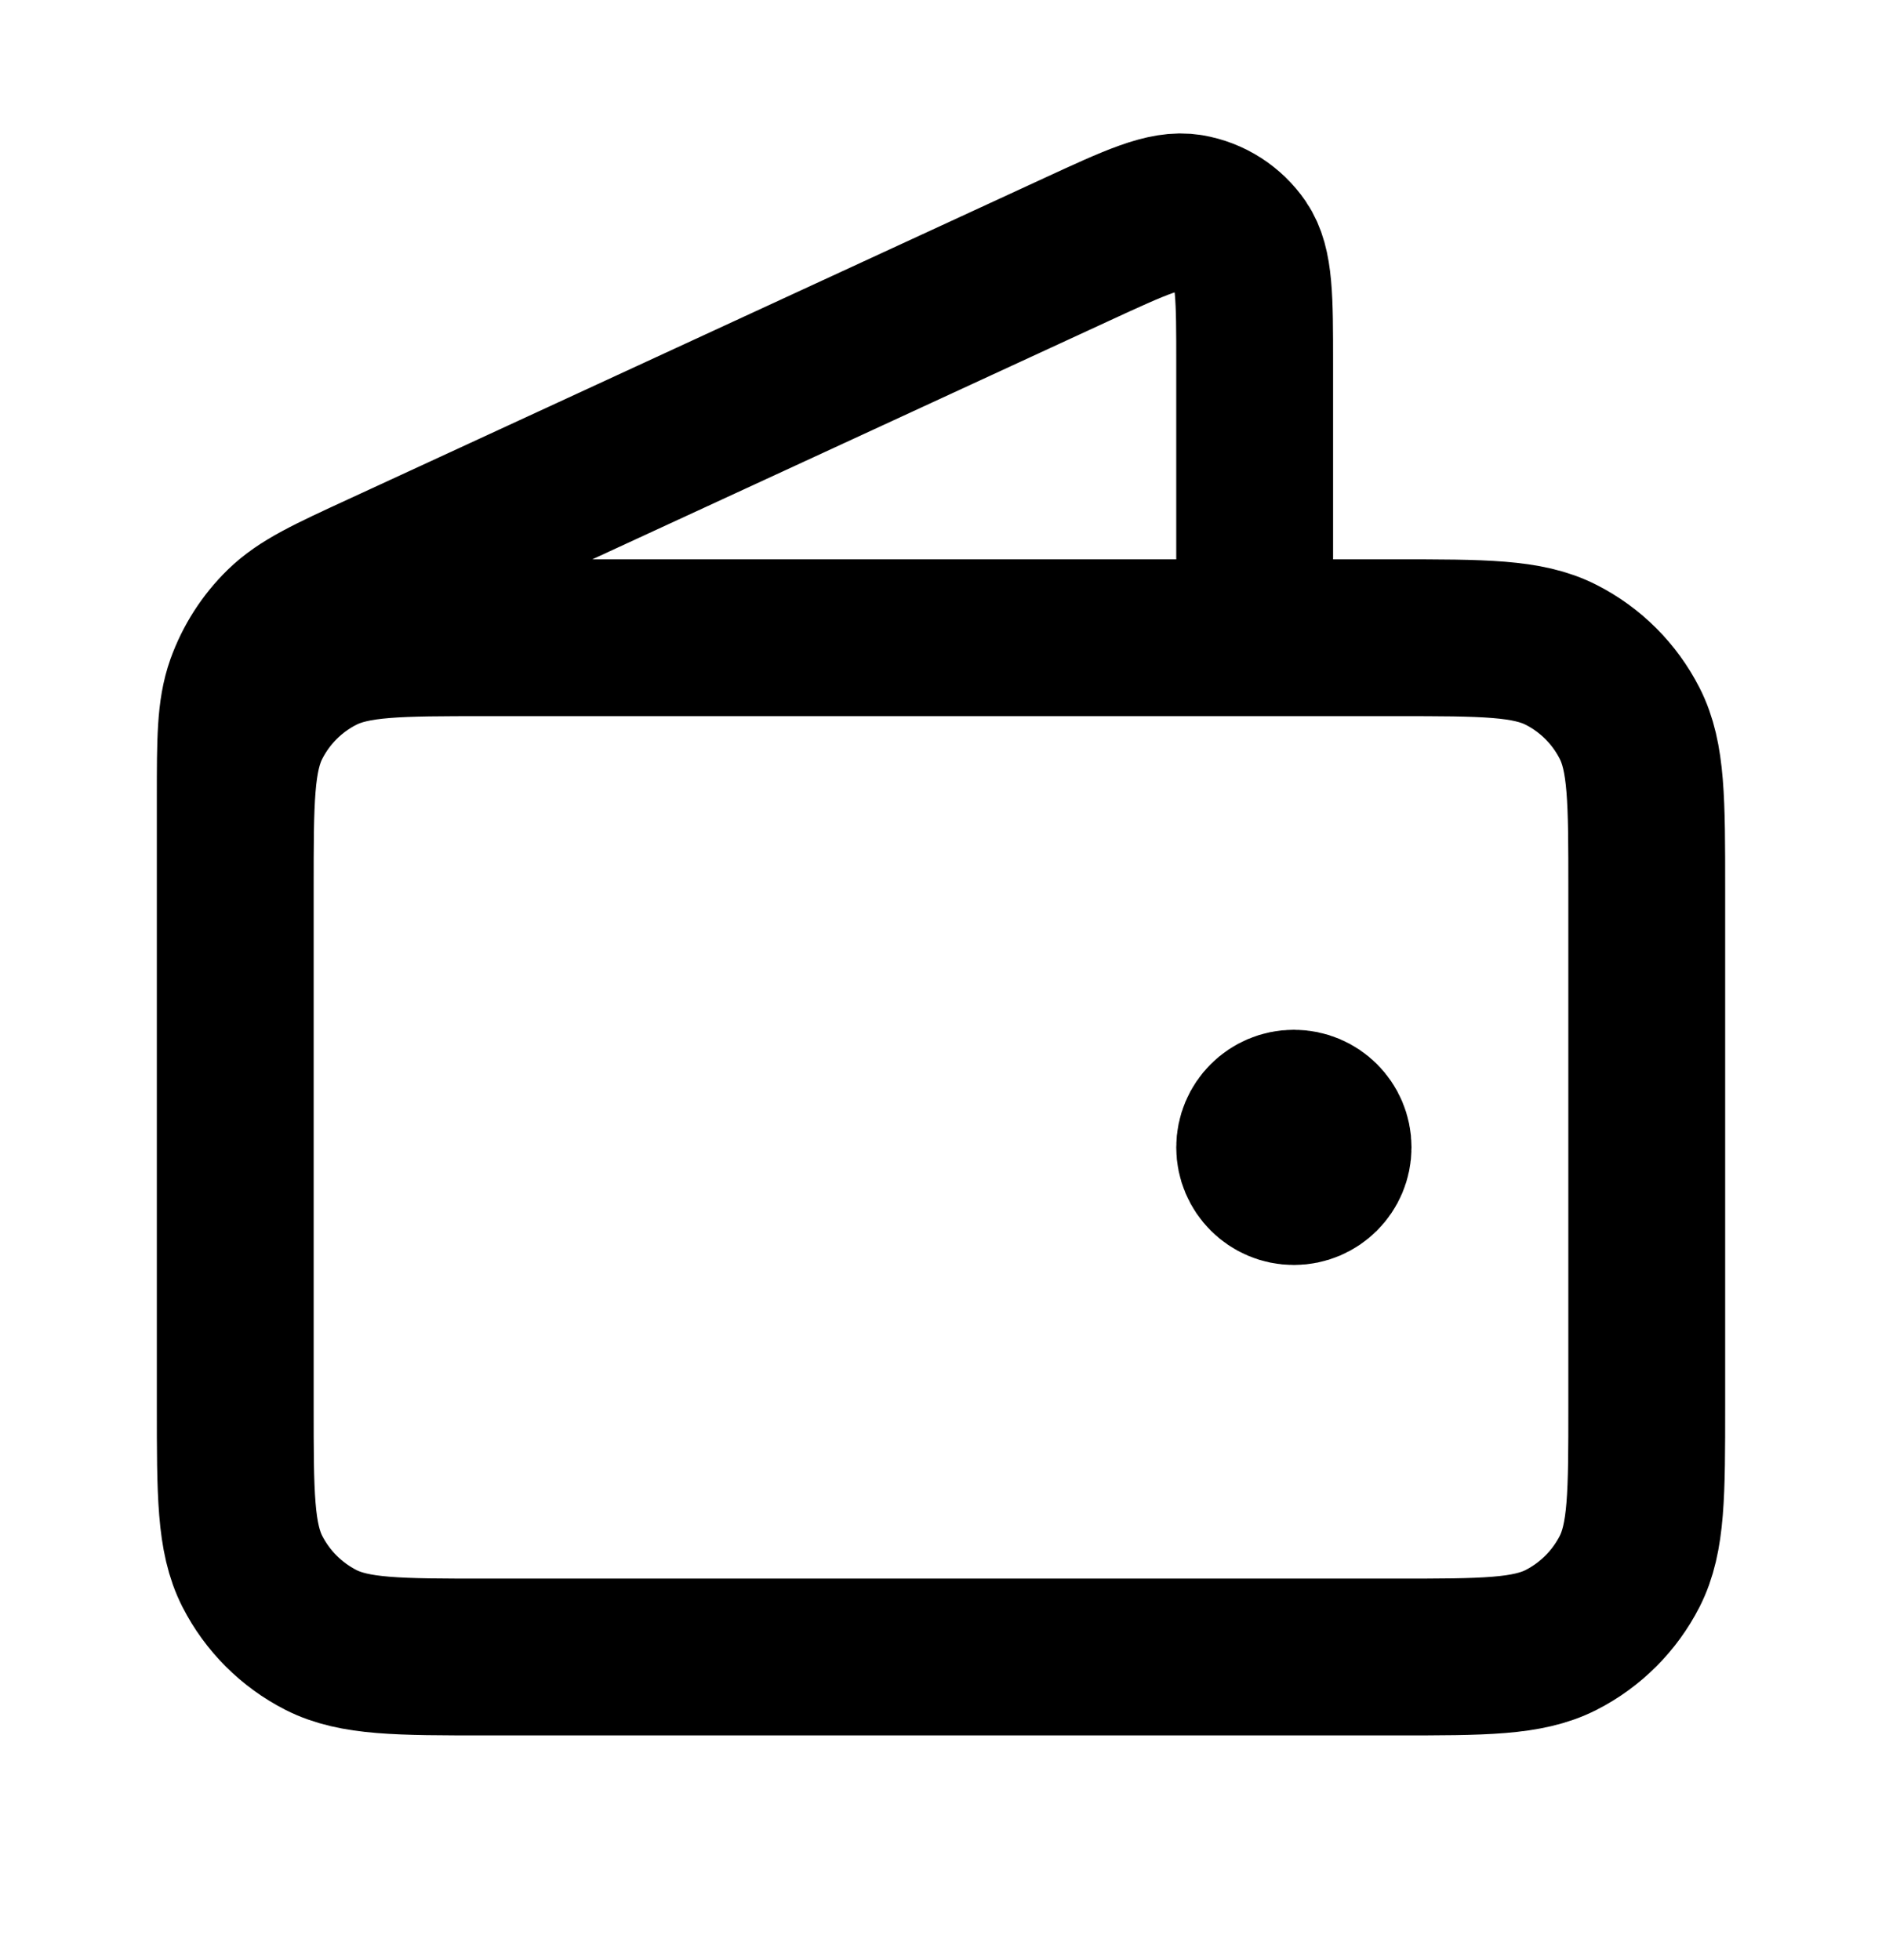<svg width="24" height="25" viewBox="0 0 24 25" fill="none" xmlns="http://www.w3.org/2000/svg">
<path d="M16 8.134V4.634C16 3.803 16 3.387 15.825 3.131C15.672 2.908 15.435 2.756 15.168 2.711C14.862 2.659 14.485 2.833 13.729 3.182L4.859 7.276C4.186 7.586 3.849 7.742 3.602 7.983C3.384 8.196 3.218 8.456 3.115 8.743C3 9.068 3 9.439 3 10.181V15.134M16.5 14.634H16.51M3 11.334L3 17.934C3 19.054 3 19.614 3.218 20.042C3.41 20.418 3.716 20.724 4.092 20.916C4.52 21.134 5.08 21.134 6.2 21.134H17.8C18.92 21.134 19.48 21.134 19.908 20.916C20.284 20.724 20.59 20.418 20.782 20.042C21 19.614 21 19.054 21 17.934V11.334C21 10.213 21 9.653 20.782 9.226C20.59 8.849 20.284 8.543 19.908 8.352C19.48 8.134 18.92 8.134 17.8 8.134L6.2 8.134C5.08 8.134 4.52 8.134 4.092 8.352C3.716 8.543 3.41 8.849 3.218 9.226C3 9.653 3 10.213 3 11.334ZM17 14.634C17 14.91 16.776 15.134 16.5 15.134C16.224 15.134 16 14.91 16 14.634C16 14.357 16.224 14.134 16.5 14.134C16.776 14.134 17 14.357 17 14.634Z" stroke="black" stroke-width="2" stroke-linecap="round" stroke-linejoin="round"/>
</svg>
